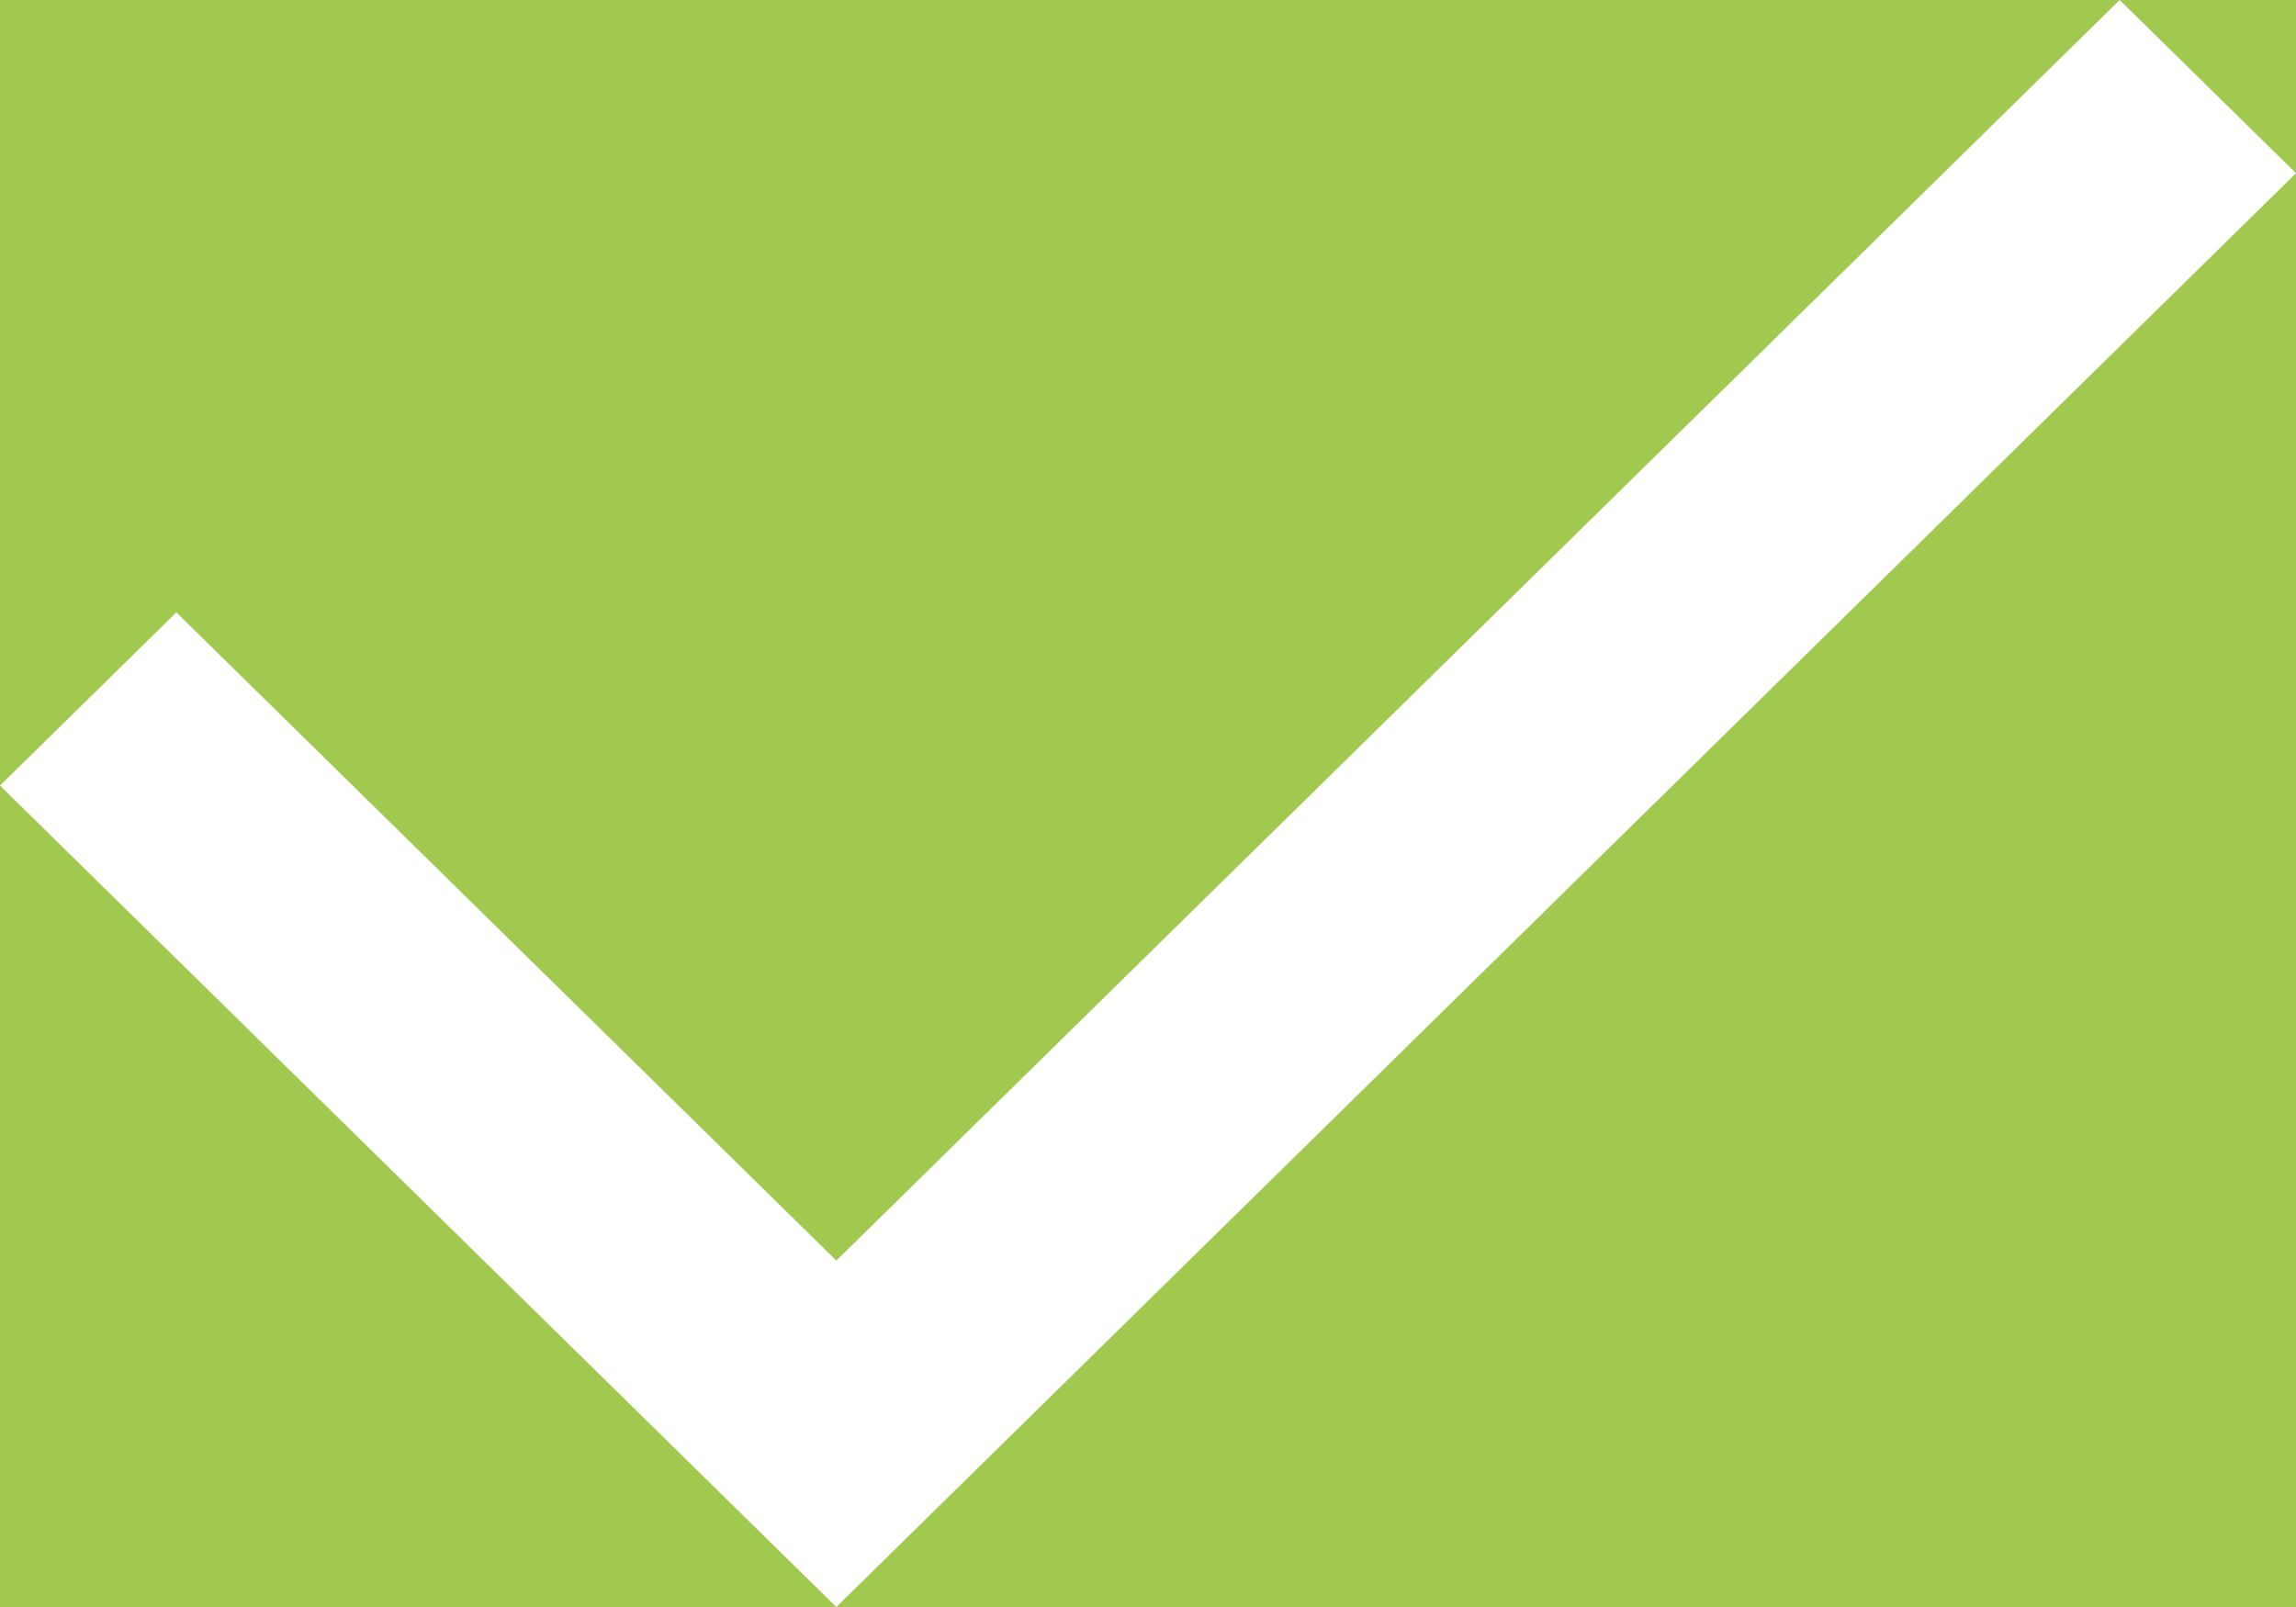 <svg width="20" height="14" viewBox="0 0 20 14" fill="none" xmlns="http://www.w3.org/2000/svg">
<rect width="20" height="14" fill="#E5E5E5"/>
<g id="Medstogo_Profile_Account_Overview(Saved)">
<rect width="1800" height="1198" transform="translate(-771 -48)" fill="white"/>
<g id="Head">
</g>
<g id="Popover_success">
<rect id="Rectangle 49" x="-40" y="-21" width="336" height="56" rx="12" fill="#A2C94F"/>
<path id="Vector (Stroke)" fill-rule="evenodd" clip-rule="evenodd" d="M20 1.509L7.285 14L0 6.844L1.536 5.335L7.285 10.982L18.464 0L20 1.509Z" fill="white"/>
</g>
</g>
</svg>

